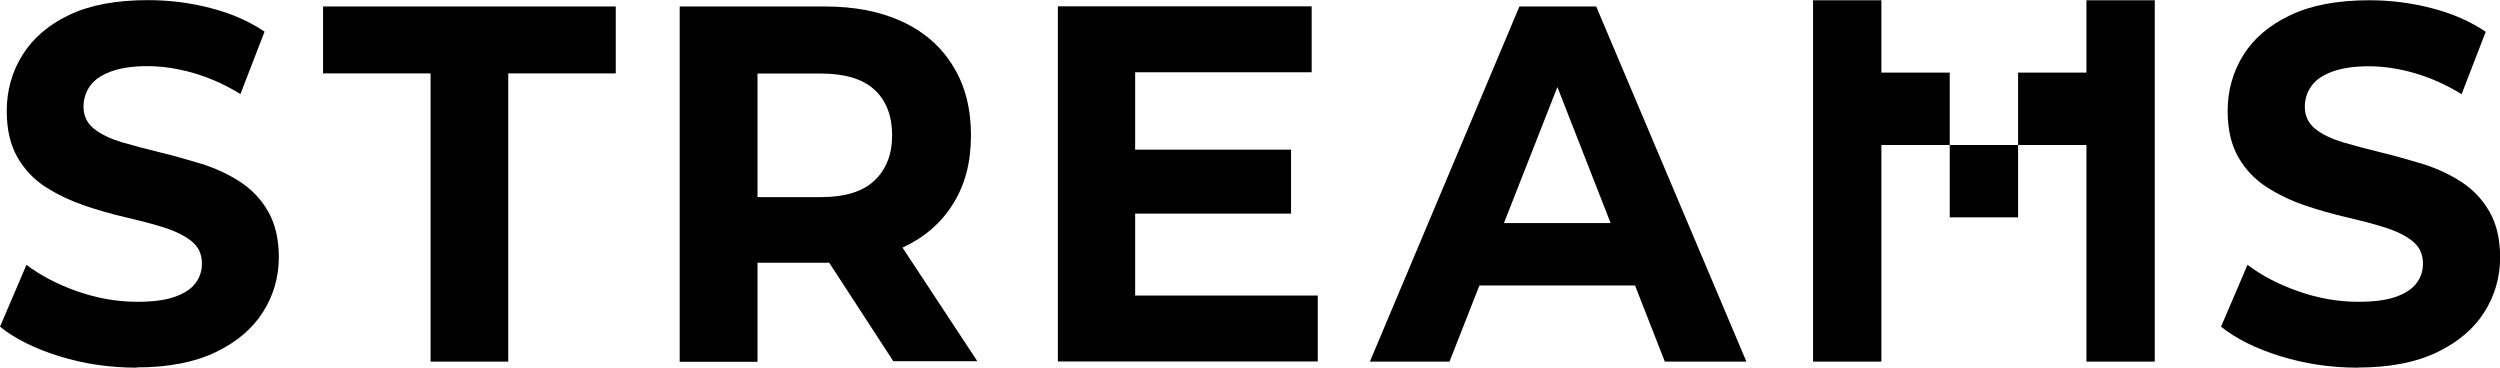 <?xml version="1.0" encoding="UTF-8"?><svg id="Layer_2" xmlns="http://www.w3.org/2000/svg" viewBox="0 0 192.77 28.37"><defs><style>.cls-1{fill:none;}</style></defs><g id="Layer_2-2"><g><rect class="cls-1" y=".02" width="192.77" height="28.35"/><g id="_8th"><path d="M10.54,28.35c-2.07,0-4.06-.29-5.96-.88s-3.43-1.35-4.58-2.28l2.04-4.77c1.11,.84,2.42,1.52,3.94,2.05s3.05,.8,4.6,.8c1.18,0,2.14-.12,2.86-.37,.72-.25,1.27-.59,1.61-1.04,.35-.44,.52-.95,.52-1.53,0-.74-.27-1.31-.81-1.74-.54-.43-1.26-.78-2.15-1.06s-1.87-.53-2.94-.78c-1.07-.25-2.15-.55-3.21-.92s-2.05-.84-2.94-1.41-1.61-1.32-2.16-2.27c-.55-.94-.84-2.14-.84-3.6,0-1.56,.4-3,1.2-4.29S3.72,1.92,5.34,1.15,8.98,.01,11.42,.01c1.63,0,3.24,.2,4.81,.61,1.57,.4,2.97,1.01,4.17,1.82l-1.86,4.81c-1.21-.74-2.42-1.27-3.63-1.62s-2.39-.53-3.55-.53-2.1,.15-2.85,.43c-.74,.28-1.27,.66-1.58,1.12-.32,.46-.49,.98-.49,1.58,0,.7,.27,1.27,.81,1.7,.54,.43,1.26,.77,2.15,1.04,.89,.26,1.87,.52,2.94,.78s2.15,.57,3.22,.89c1.07,.34,2.05,.79,2.94,1.37s1.61,1.32,2.16,2.27c.55,.94,.84,2.13,.84,3.55,0,1.54-.41,2.95-1.22,4.23s-2.02,2.31-3.64,3.09c-1.62,.78-3.65,1.18-6.13,1.18h.02Z"/><path d="M33.2,27.88V5.66h-8.29V.5h22.57V5.66h-8.29V27.88h-5.98Z"/><path d="M52.41,27.88V.5h11.21c2.32,0,4.32,.4,6,1.19s2.97,1.93,3.88,3.43c.92,1.48,1.37,3.26,1.37,5.32s-.45,3.79-1.37,5.26c-.9,1.47-2.21,2.6-3.88,3.38s-3.68,1.18-6,1.18h-7.88l2.67-2.77v10.41h-6Zm6-9.71l-2.67-2.97h7.54c1.86,0,3.24-.42,4.14-1.27s1.37-2.01,1.37-3.5-.46-2.69-1.37-3.52c-.92-.84-2.3-1.24-4.14-1.24h-7.54l2.67-3.02v15.53h0Zm10.47,9.68l-6.47-9.94h6.4l6.55,9.94h-6.48Z"/><path d="M87.52,22.79h14.09v5.08h-20.04V.49h19.57V5.57h-13.61V22.78h-.01Zm-.44-11.25h12.47v4.93h-12.47s0-4.93,0-4.93Z"/><path d="M105.63,27.88L117.16,.5h5.92l11.58,27.38h-6.29L118.91,3.7h2.36l-9.5,24.18h-6.14Zm5.78-5.87l1.58-4.81h13.31l1.63,4.81h-16.53Z"/><path d="M139.8,27.88V.02h5.27V27.88h-5.27Zm5.27-22.28h5.27v5.58h-5.27V5.6Zm5.27,5.58h5.27v5.58h-5.27v-5.58Zm5.27-5.58h5.27v5.58h-5.27V5.6Zm5.27,22.28V.02h5.27V27.88h-5.27Z"/><path d="M181.81,28.35c-2.07,0-4.06-.29-5.96-.88-1.9-.59-3.43-1.35-4.59-2.28l2.04-4.77c1.11,.84,2.42,1.52,3.94,2.05s3.05,.8,4.6,.8c1.18,0,2.14-.12,2.86-.37s1.27-.59,1.61-1.04c.35-.44,.52-.95,.52-1.53,0-.74-.27-1.31-.81-1.74-.54-.43-1.26-.78-2.15-1.06s-1.87-.53-2.94-.78c-1.07-.25-2.15-.55-3.22-.92-1.07-.36-2.05-.84-2.94-1.41-.89-.58-1.61-1.32-2.16-2.27-.55-.94-.84-2.14-.84-3.6,0-1.56,.4-3,1.2-4.29,.8-1.29,2.01-2.32,3.63-3.09,1.62-.77,3.64-1.15,6.09-1.15,1.63,0,3.24,.2,4.81,.61,1.57,.4,2.97,1.01,4.17,1.82l-1.86,4.81c-1.21-.74-2.41-1.27-3.62-1.62-1.21-.35-2.39-.53-3.55-.53s-2.1,.15-2.85,.43c-.74,.28-1.27,.66-1.58,1.12-.32,.46-.49,.98-.49,1.58,0,.7,.27,1.27,.81,1.7,.54,.43,1.26,.77,2.15,1.04,.89,.26,1.87,.52,2.94,.78,1.07,.26,2.15,.57,3.22,.89,1.07,.34,2.05,.79,2.94,1.37,.89,.58,1.61,1.32,2.16,2.27,.55,.94,.84,2.13,.84,3.55,0,1.54-.41,2.95-1.22,4.23s-2.02,2.31-3.64,3.09c-1.62,.78-3.65,1.18-6.12,1.18h.02v.02Z"/></g></g></g></svg>